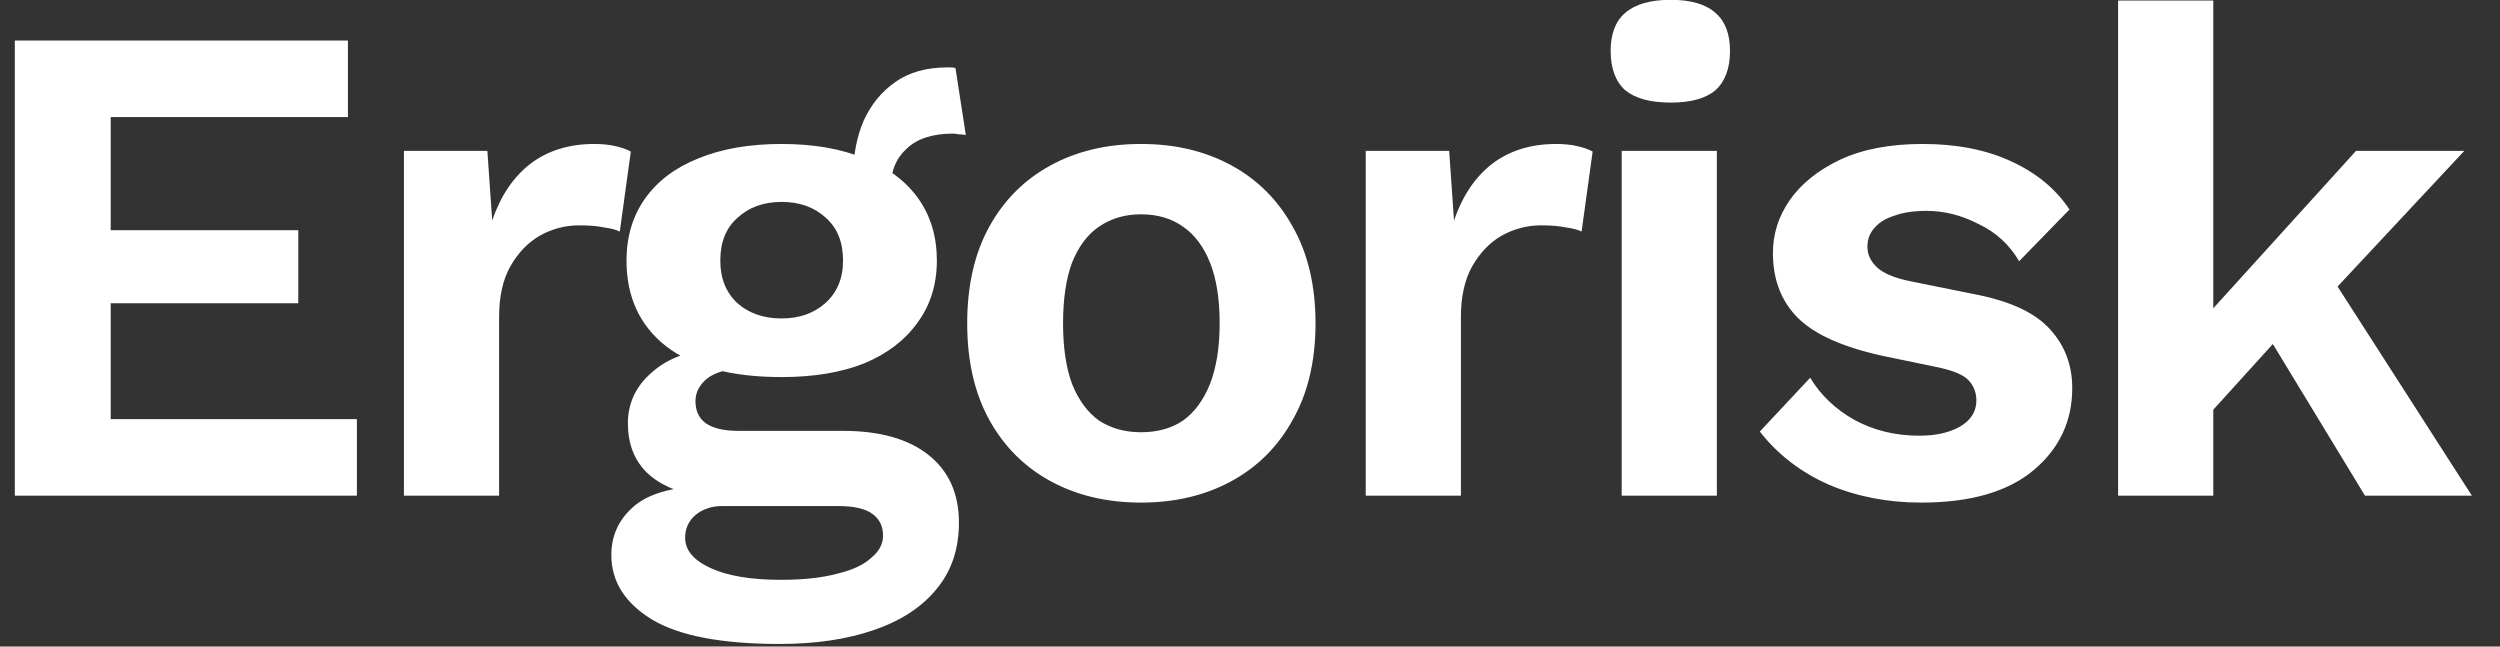 <svg width="58" height="15" viewBox="0 0 58 15" fill="none" xmlns="http://www.w3.org/2000/svg">
<rect x="0" y="0" width="58" height="15" fill="#333333" stroke="none"/>
<path d="M0.344 11.5V0.94H8.072V2.716H2.568V5.34H6.92V7.036H2.568V9.724H8.28V11.5H0.344ZM9.371 11.5V3.5H11.307L11.419 5.116C11.611 4.551 11.904 4.113 12.299 3.804C12.704 3.495 13.2 3.34 13.787 3.34C13.968 3.34 14.128 3.356 14.267 3.388C14.416 3.42 14.539 3.463 14.635 3.516L14.379 5.372C14.294 5.329 14.171 5.297 14.011 5.276C13.862 5.244 13.67 5.228 13.435 5.228C13.115 5.228 12.811 5.308 12.523 5.468C12.246 5.628 12.016 5.868 11.835 6.188C11.664 6.497 11.579 6.887 11.579 7.356V11.5H9.371ZM22.167 1.58L22.407 3.132C22.354 3.121 22.3 3.116 22.247 3.116C22.194 3.105 22.145 3.1 22.103 3.1C21.634 3.1 21.276 3.217 21.031 3.452C20.785 3.676 20.663 3.98 20.663 4.364L19.799 4.012C19.799 3.575 19.879 3.169 20.039 2.796C20.209 2.423 20.455 2.124 20.775 1.9C21.095 1.676 21.495 1.564 21.975 1.564C21.996 1.564 22.023 1.564 22.055 1.564C22.098 1.564 22.135 1.569 22.167 1.58ZM19.559 9.996C20.412 9.996 21.073 10.183 21.543 10.556C22.012 10.929 22.247 11.452 22.247 12.124C22.247 12.743 22.071 13.26 21.719 13.676C21.378 14.092 20.892 14.407 20.263 14.62C19.644 14.833 18.919 14.94 18.087 14.94C16.732 14.94 15.74 14.748 15.111 14.364C14.492 13.98 14.183 13.484 14.183 12.876C14.183 12.428 14.354 12.055 14.695 11.756C15.036 11.457 15.585 11.297 16.343 11.276L16.263 11.516C15.719 11.431 15.297 11.244 14.999 10.956C14.711 10.668 14.567 10.289 14.567 9.82C14.567 9.351 14.754 8.956 15.127 8.636C15.5 8.305 16.002 8.124 16.631 8.092L17.591 8.524H17.351C16.913 8.545 16.599 8.631 16.407 8.78C16.226 8.929 16.135 9.105 16.135 9.308C16.135 9.532 16.215 9.703 16.375 9.82C16.546 9.937 16.796 9.996 17.127 9.996H19.559ZM18.119 13.452C18.642 13.452 19.079 13.404 19.431 13.308C19.783 13.223 20.044 13.1 20.215 12.94C20.396 12.791 20.487 12.62 20.487 12.428C20.487 12.204 20.401 12.033 20.231 11.916C20.071 11.799 19.804 11.74 19.431 11.74H16.759C16.514 11.74 16.305 11.809 16.135 11.948C15.975 12.087 15.895 12.263 15.895 12.476C15.895 12.764 16.092 12.999 16.487 13.18C16.881 13.361 17.425 13.452 18.119 13.452ZM18.135 3.34C18.881 3.34 19.521 3.452 20.055 3.676C20.599 3.889 21.015 4.199 21.303 4.604C21.591 5.009 21.735 5.489 21.735 6.044C21.735 6.599 21.585 7.079 21.287 7.484C20.999 7.889 20.588 8.204 20.055 8.428C19.521 8.641 18.881 8.748 18.135 8.748C16.962 8.748 16.066 8.508 15.447 8.028C14.839 7.548 14.535 6.887 14.535 6.044C14.535 5.489 14.679 5.009 14.967 4.604C15.255 4.199 15.665 3.889 16.199 3.676C16.743 3.452 17.388 3.34 18.135 3.34ZM18.135 4.684C17.719 4.684 17.378 4.807 17.111 5.052C16.844 5.287 16.711 5.617 16.711 6.044C16.711 6.46 16.844 6.791 17.111 7.036C17.378 7.271 17.719 7.388 18.135 7.388C18.54 7.388 18.876 7.271 19.143 7.036C19.42 6.791 19.559 6.46 19.559 6.044C19.559 5.617 19.425 5.287 19.159 5.052C18.892 4.807 18.551 4.684 18.135 4.684ZM26.471 3.34C27.261 3.34 27.959 3.505 28.567 3.836C29.175 4.167 29.65 4.641 29.991 5.26C30.343 5.879 30.52 6.625 30.52 7.5C30.52 8.375 30.343 9.121 29.991 9.74C29.65 10.359 29.175 10.833 28.567 11.164C27.959 11.495 27.261 11.66 26.471 11.66C25.682 11.66 24.983 11.495 24.375 11.164C23.767 10.833 23.293 10.359 22.951 9.74C22.61 9.121 22.439 8.375 22.439 7.5C22.439 6.625 22.61 5.879 22.951 5.26C23.293 4.641 23.767 4.167 24.375 3.836C24.983 3.505 25.682 3.34 26.471 3.34ZM26.471 4.972C26.098 4.972 25.773 5.068 25.495 5.26C25.229 5.441 25.021 5.719 24.872 6.092C24.733 6.465 24.663 6.935 24.663 7.5C24.663 8.065 24.733 8.535 24.872 8.908C25.021 9.281 25.229 9.564 25.495 9.756C25.773 9.937 26.098 10.028 26.471 10.028C26.855 10.028 27.181 9.937 27.448 9.756C27.714 9.564 27.922 9.281 28.072 8.908C28.221 8.524 28.296 8.055 28.296 7.5C28.296 6.935 28.221 6.465 28.072 6.092C27.922 5.719 27.714 5.441 27.448 5.26C27.181 5.068 26.855 4.972 26.471 4.972ZM31.685 11.5V3.5H33.621L33.733 5.116C33.925 4.551 34.219 4.113 34.613 3.804C35.019 3.495 35.515 3.34 36.101 3.34C36.283 3.34 36.443 3.356 36.581 3.388C36.731 3.42 36.853 3.463 36.949 3.516L36.693 5.372C36.608 5.329 36.485 5.297 36.325 5.276C36.176 5.244 35.984 5.228 35.749 5.228C35.429 5.228 35.125 5.308 34.837 5.468C34.56 5.628 34.331 5.868 34.149 6.188C33.979 6.497 33.893 6.887 33.893 7.356V11.5H31.685ZM39.831 3.5V11.5H37.623V3.5H39.831ZM38.76 2.38C38.29 2.38 37.938 2.284 37.703 2.092C37.48 1.889 37.367 1.585 37.367 1.18C37.367 0.785 37.48 0.492 37.703 0.3C37.938 0.097 38.29 -0.004 38.76 -0.004C39.229 -0.004 39.575 0.097 39.8 0.3C40.023 0.492 40.136 0.785 40.136 1.18C40.136 1.585 40.023 1.889 39.8 2.092C39.575 2.284 39.229 2.38 38.76 2.38ZM44.572 11.66C43.793 11.66 43.078 11.521 42.428 11.244C41.777 10.956 41.244 10.545 40.828 10.012L41.996 8.764C42.241 9.169 42.583 9.495 43.02 9.74C43.468 9.985 43.969 10.108 44.524 10.108C44.908 10.108 45.222 10.039 45.468 9.9C45.724 9.751 45.852 9.548 45.852 9.292C45.852 9.111 45.793 8.956 45.676 8.828C45.559 8.7 45.324 8.599 44.972 8.524L43.66 8.252C42.742 8.049 42.092 7.756 41.708 7.372C41.324 6.988 41.132 6.487 41.132 5.868C41.132 5.431 41.26 5.025 41.516 4.652C41.782 4.268 42.172 3.953 42.684 3.708C43.206 3.463 43.846 3.34 44.604 3.34C45.393 3.34 46.076 3.473 46.652 3.74C47.239 4.007 47.692 4.38 48.012 4.86L46.844 6.06C46.62 5.676 46.305 5.388 45.9 5.196C45.505 4.993 45.105 4.892 44.7 4.892C44.401 4.892 44.151 4.929 43.948 5.004C43.745 5.068 43.59 5.164 43.484 5.292C43.377 5.409 43.324 5.553 43.324 5.724C43.324 5.905 43.398 6.065 43.548 6.204C43.697 6.343 43.953 6.449 44.316 6.524L45.9 6.844C46.678 7.004 47.233 7.271 47.564 7.644C47.905 8.017 48.076 8.471 48.076 9.004C48.076 9.772 47.777 10.407 47.18 10.908C46.583 11.409 45.713 11.66 44.572 11.66ZM57.172 3.5L53.54 7.388L53.108 7.564L50.788 10.124L50.772 7.788L54.66 3.5H57.172ZM51.348 0.012V11.5H49.14V0.012H51.348ZM53.844 6.044L57.348 11.5H54.868L52.34 7.34L53.844 6.044Z" fill="white"/>
</svg>
